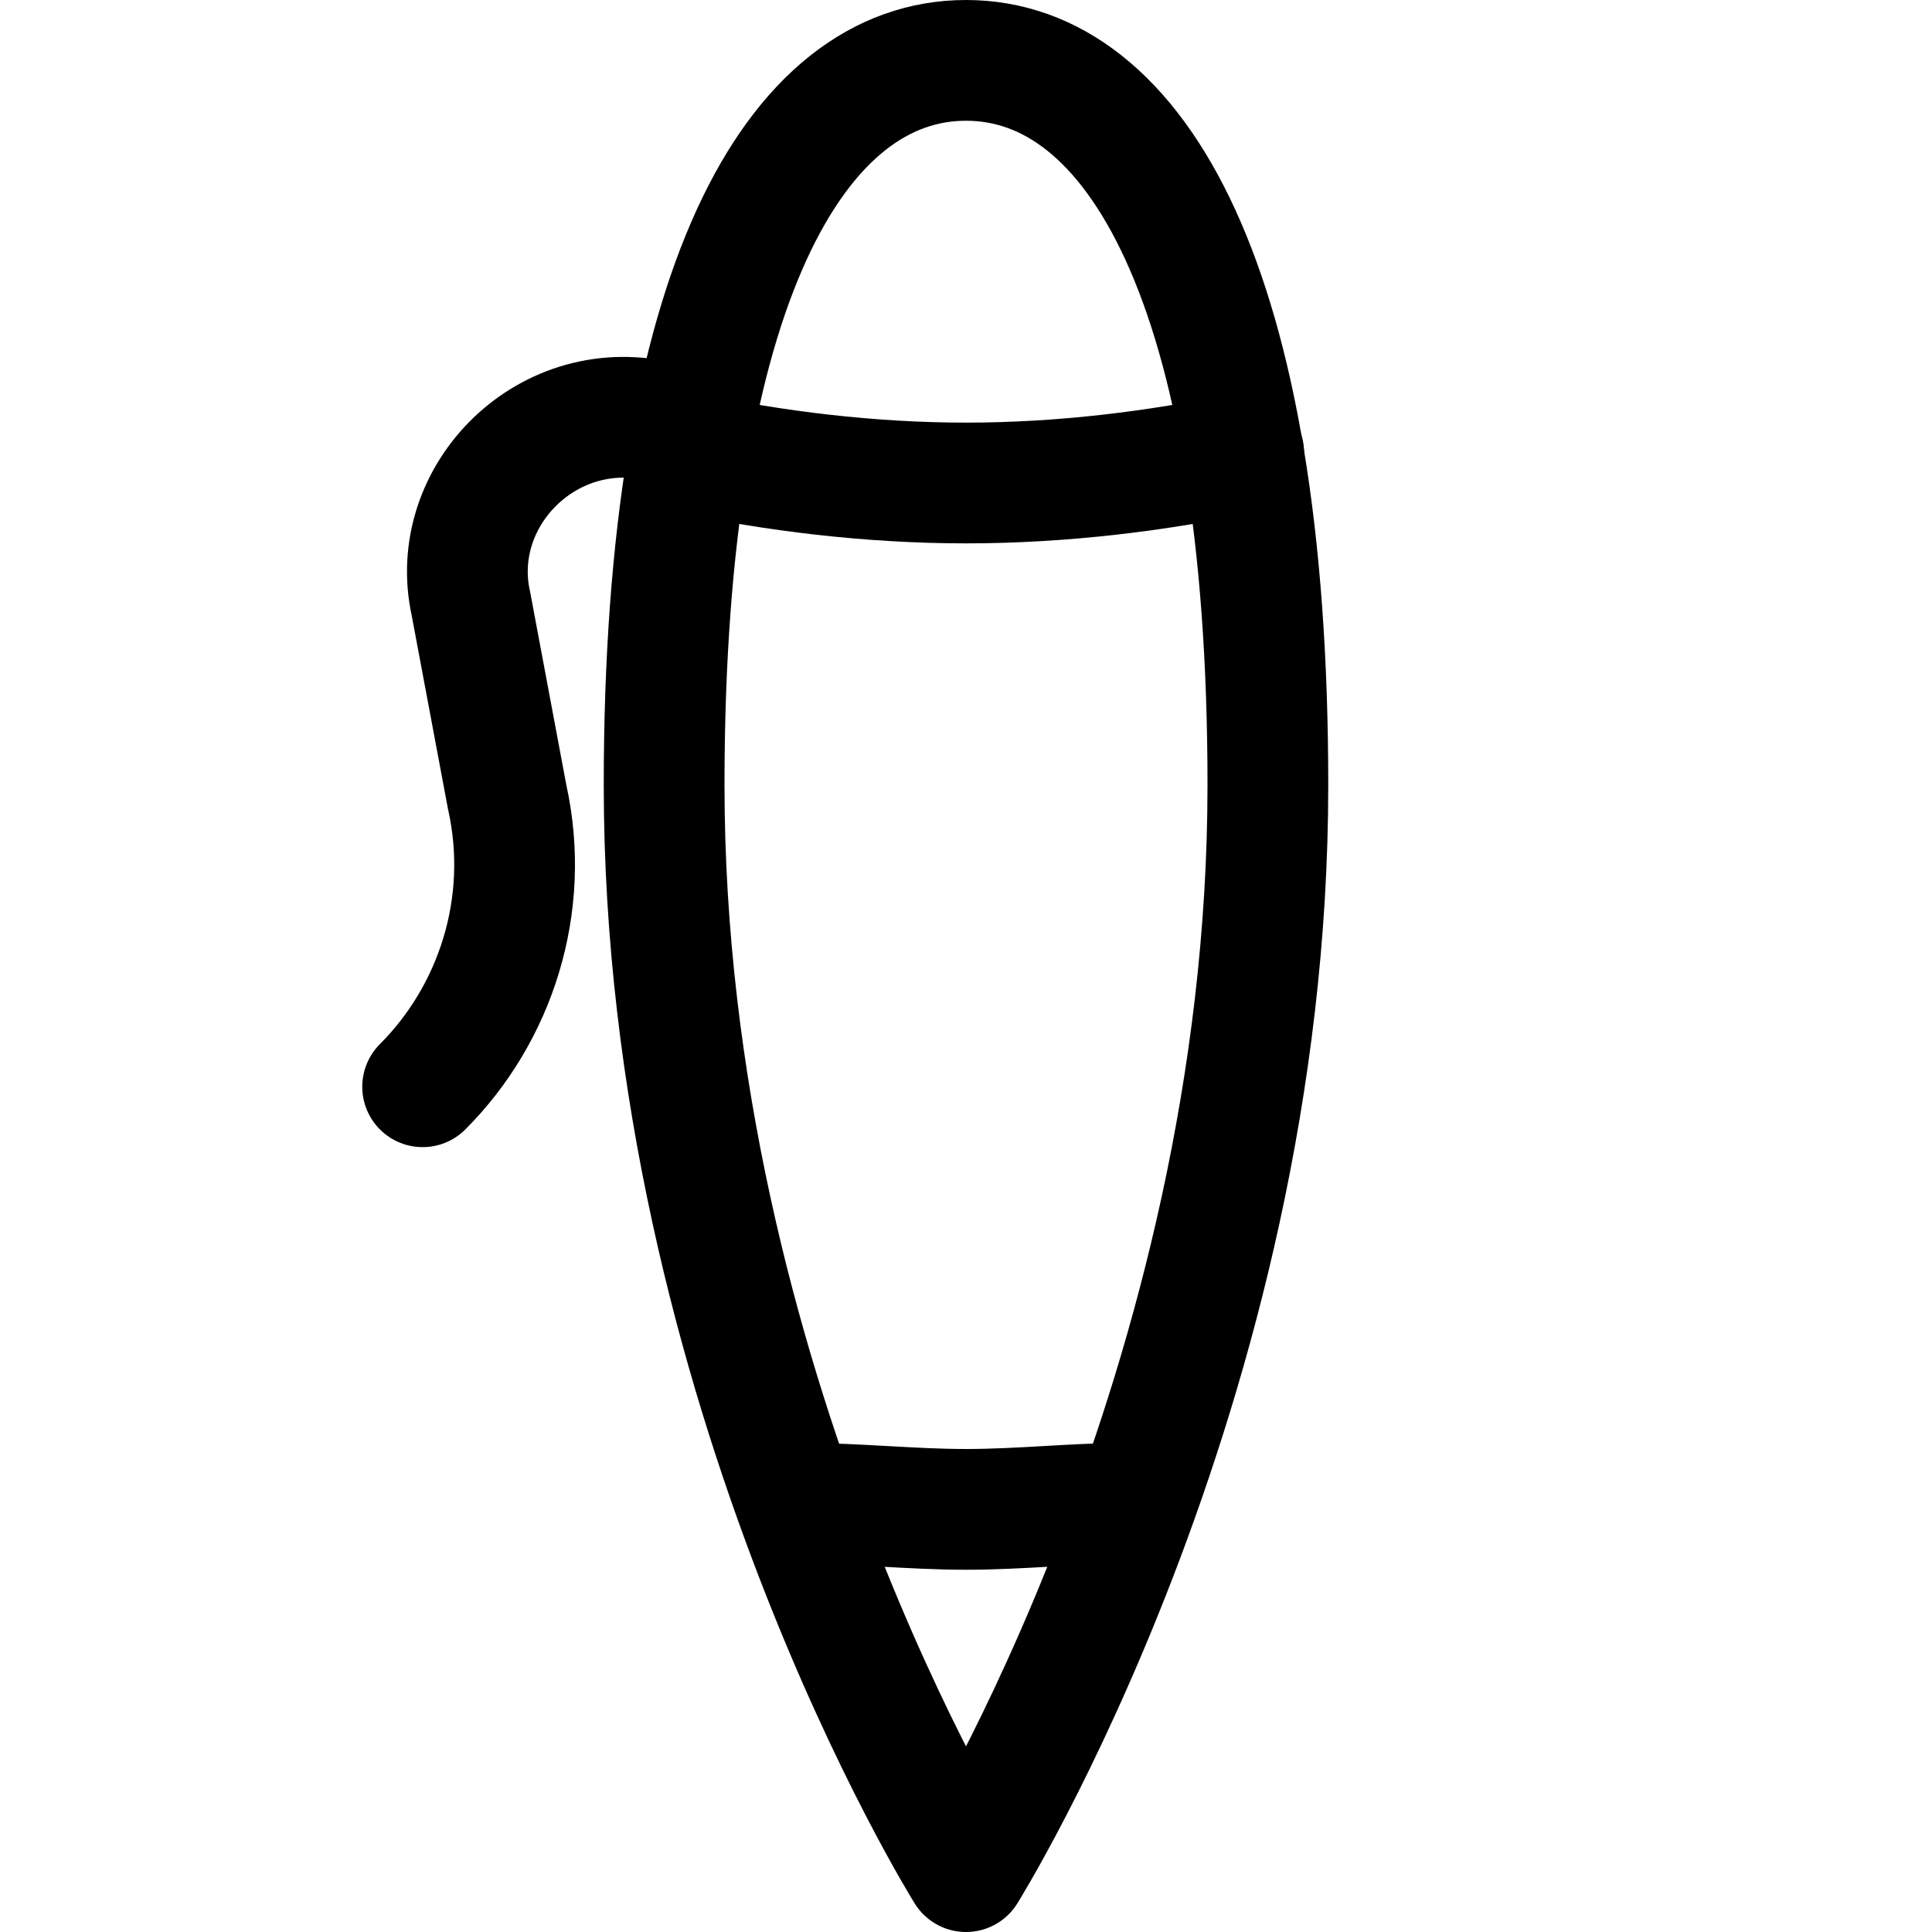 <?xml version="1.0" encoding="utf-8"?>

<!-- Uploaded to: SVG Repo, www.svgrepo.com, Generator: SVG Repo Mixer Tools -->
<svg version="1.1" id="Icons" xmlns="http://www.w3.org/2000/svg" xmlns:xlink="http://www.w3.org/1999/xlink" 
	 viewBox="0 0 32 32" xml:space="preserve">
<style type="text/css">
	.st0{fill:none;stroke:#000000;stroke-width:2;stroke-linecap:round;stroke-linejoin:round;stroke-miterlimit:10;}
</style>
<path class="st0" d="M21,13c0,10-5,18-5,18s-5-8-5-18c0-8.3,2.2-12,5-12S21,4.7,21,13z"/>
<path class="st0" d="M20.6,7.5C19.2,7.8,17.6,8,16,8c-1.6,0-3.2-0.2-4.6-0.5"/>
<path class="st0" d="M11,7L11,7c-1.9-0.5-3.6,1.2-3.2,3l0.6,3.2C8.8,15,8.2,16.8,7,18l0,0"/>
<path class="st0" d="M18.6,24.9C17.8,24.9,16.9,25,16,25c-0.9,0-1.8-0.1-2.7-0.1"/>
</svg>